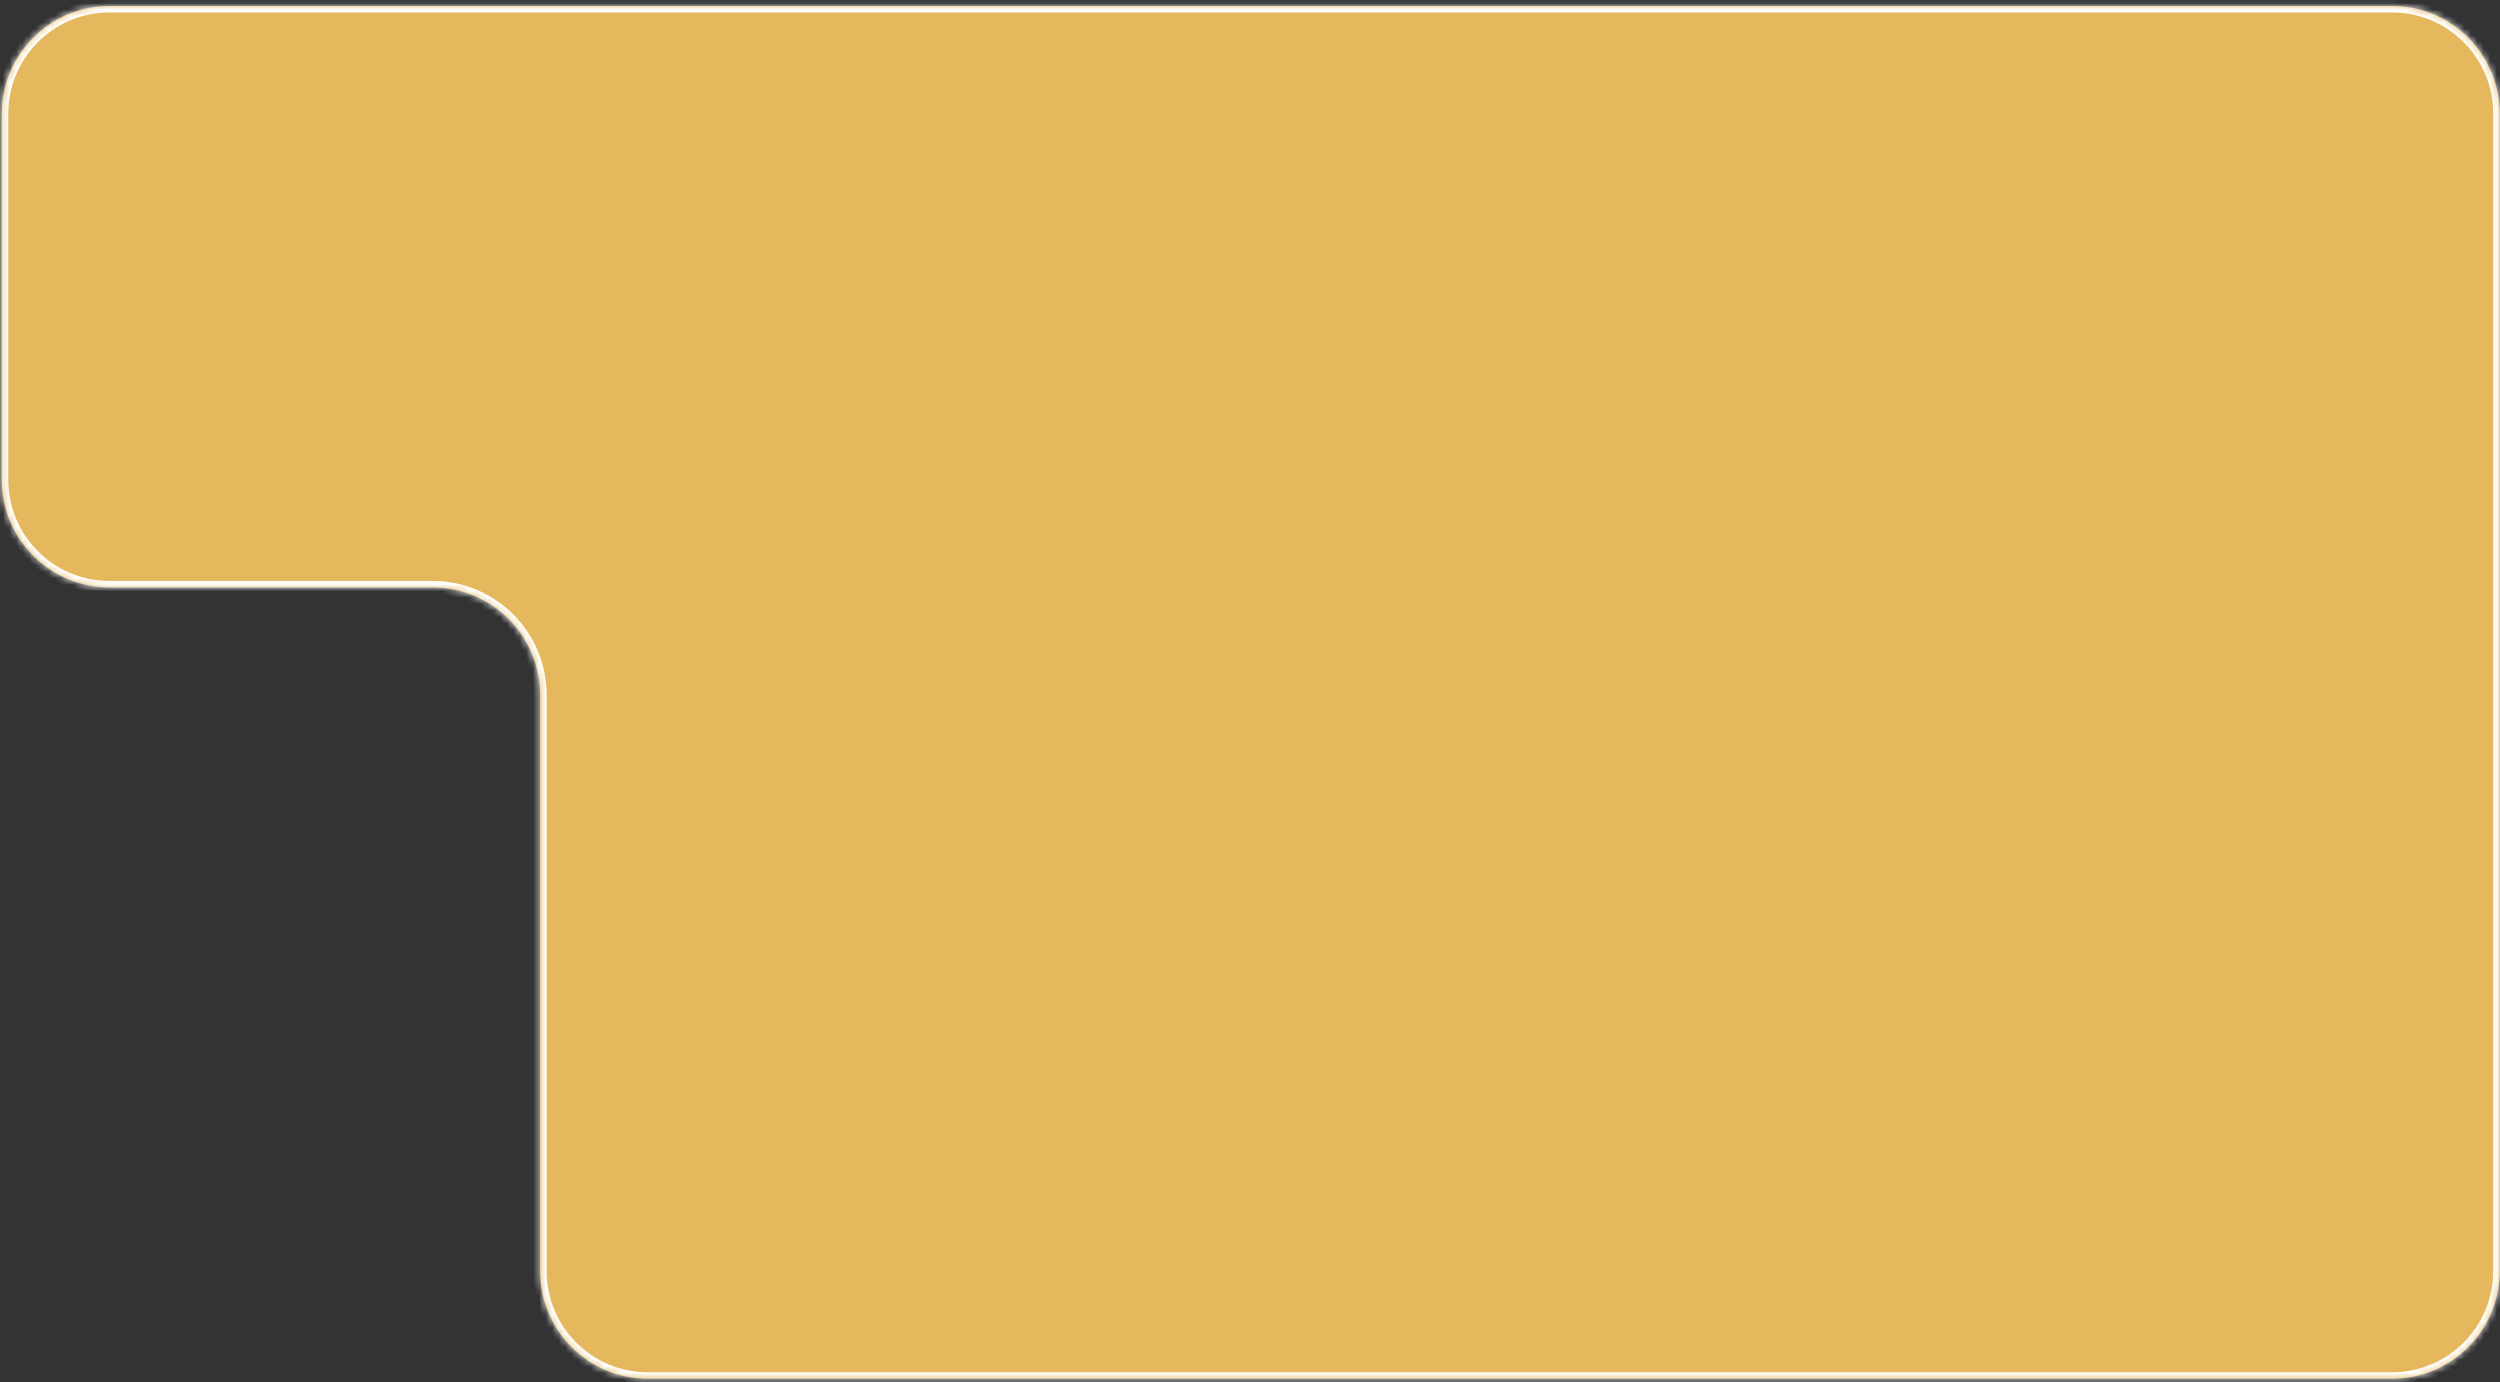 <?xml version="1.0" encoding="UTF-8"?> <svg xmlns="http://www.w3.org/2000/svg" width="387" height="214" viewBox="0 0 387 214" fill="none"><rect x="0" y="0" width="387" height="214" fill="#333333" stroke="none"/> <mask id="path-1-inside-1_1242_888" fill="white"> <path fill-rule="evenodd" clip-rule="evenodd" d="M122.785 0.929H16.952C7.747 0.929 0.285 8.391 0.285 17.595V74.262C0.285 83.467 7.747 90.929 16.952 90.929H66.952C76.157 90.929 83.618 98.391 83.618 107.595V196.762C83.618 205.967 91.08 213.429 100.285 213.429H370.285C379.49 213.429 386.952 205.967 386.952 196.762V17.595C386.952 8.391 379.49 0.929 370.285 0.929L122.785 0.929Z"></path> </mask> <path fill-rule="evenodd" clip-rule="evenodd" d="M122.785 0.929H16.952C7.747 0.929 0.285 8.391 0.285 17.595V74.262C0.285 83.467 7.747 90.929 16.952 90.929H66.952C76.157 90.929 83.618 98.391 83.618 107.595V196.762C83.618 205.967 91.08 213.429 100.285 213.429H370.285C379.49 213.429 386.952 205.967 386.952 196.762V17.595C386.952 8.391 379.49 0.929 370.285 0.929L122.785 0.929Z" fill="#E5B85E"></path> <path d="M122.785 0.929L122.785 -0.071H122.785V0.929ZM16.952 1.929H122.785V-0.071H16.952V1.929ZM1.285 74.262V17.595H-0.715V74.262H1.285ZM66.952 89.929H16.952V91.929H66.952V89.929ZM84.618 196.762V107.595H82.618V196.762H84.618ZM370.285 212.429H100.285V214.429H370.285V212.429ZM385.952 17.595V196.762H387.952V17.595H385.952ZM122.785 1.929L370.285 1.929L370.285 -0.071L122.785 -0.071L122.785 1.929ZM387.952 17.595C387.952 7.838 380.042 -0.071 370.285 -0.071L370.285 1.929C378.938 1.929 385.952 8.943 385.952 17.595H387.952ZM82.618 196.762C82.618 206.519 90.528 214.429 100.285 214.429V212.429C91.633 212.429 84.618 205.415 84.618 196.762H82.618ZM66.952 91.929C75.604 91.929 82.618 98.943 82.618 107.595H84.618C84.618 97.838 76.709 89.929 66.952 89.929V91.929ZM-0.715 74.262C-0.715 84.019 7.195 91.929 16.952 91.929V89.929C8.299 89.929 1.285 82.915 1.285 74.262H-0.715ZM370.285 214.429C380.042 214.429 387.952 206.519 387.952 196.762H385.952C385.952 205.415 378.938 212.429 370.285 212.429V214.429ZM16.952 -0.071C7.195 -0.071 -0.715 7.838 -0.715 17.595H1.285C1.285 8.943 8.299 1.929 16.952 1.929V-0.071Z" fill="white" mask="url(#path-1-inside-1_1242_888)"></path> </svg> 